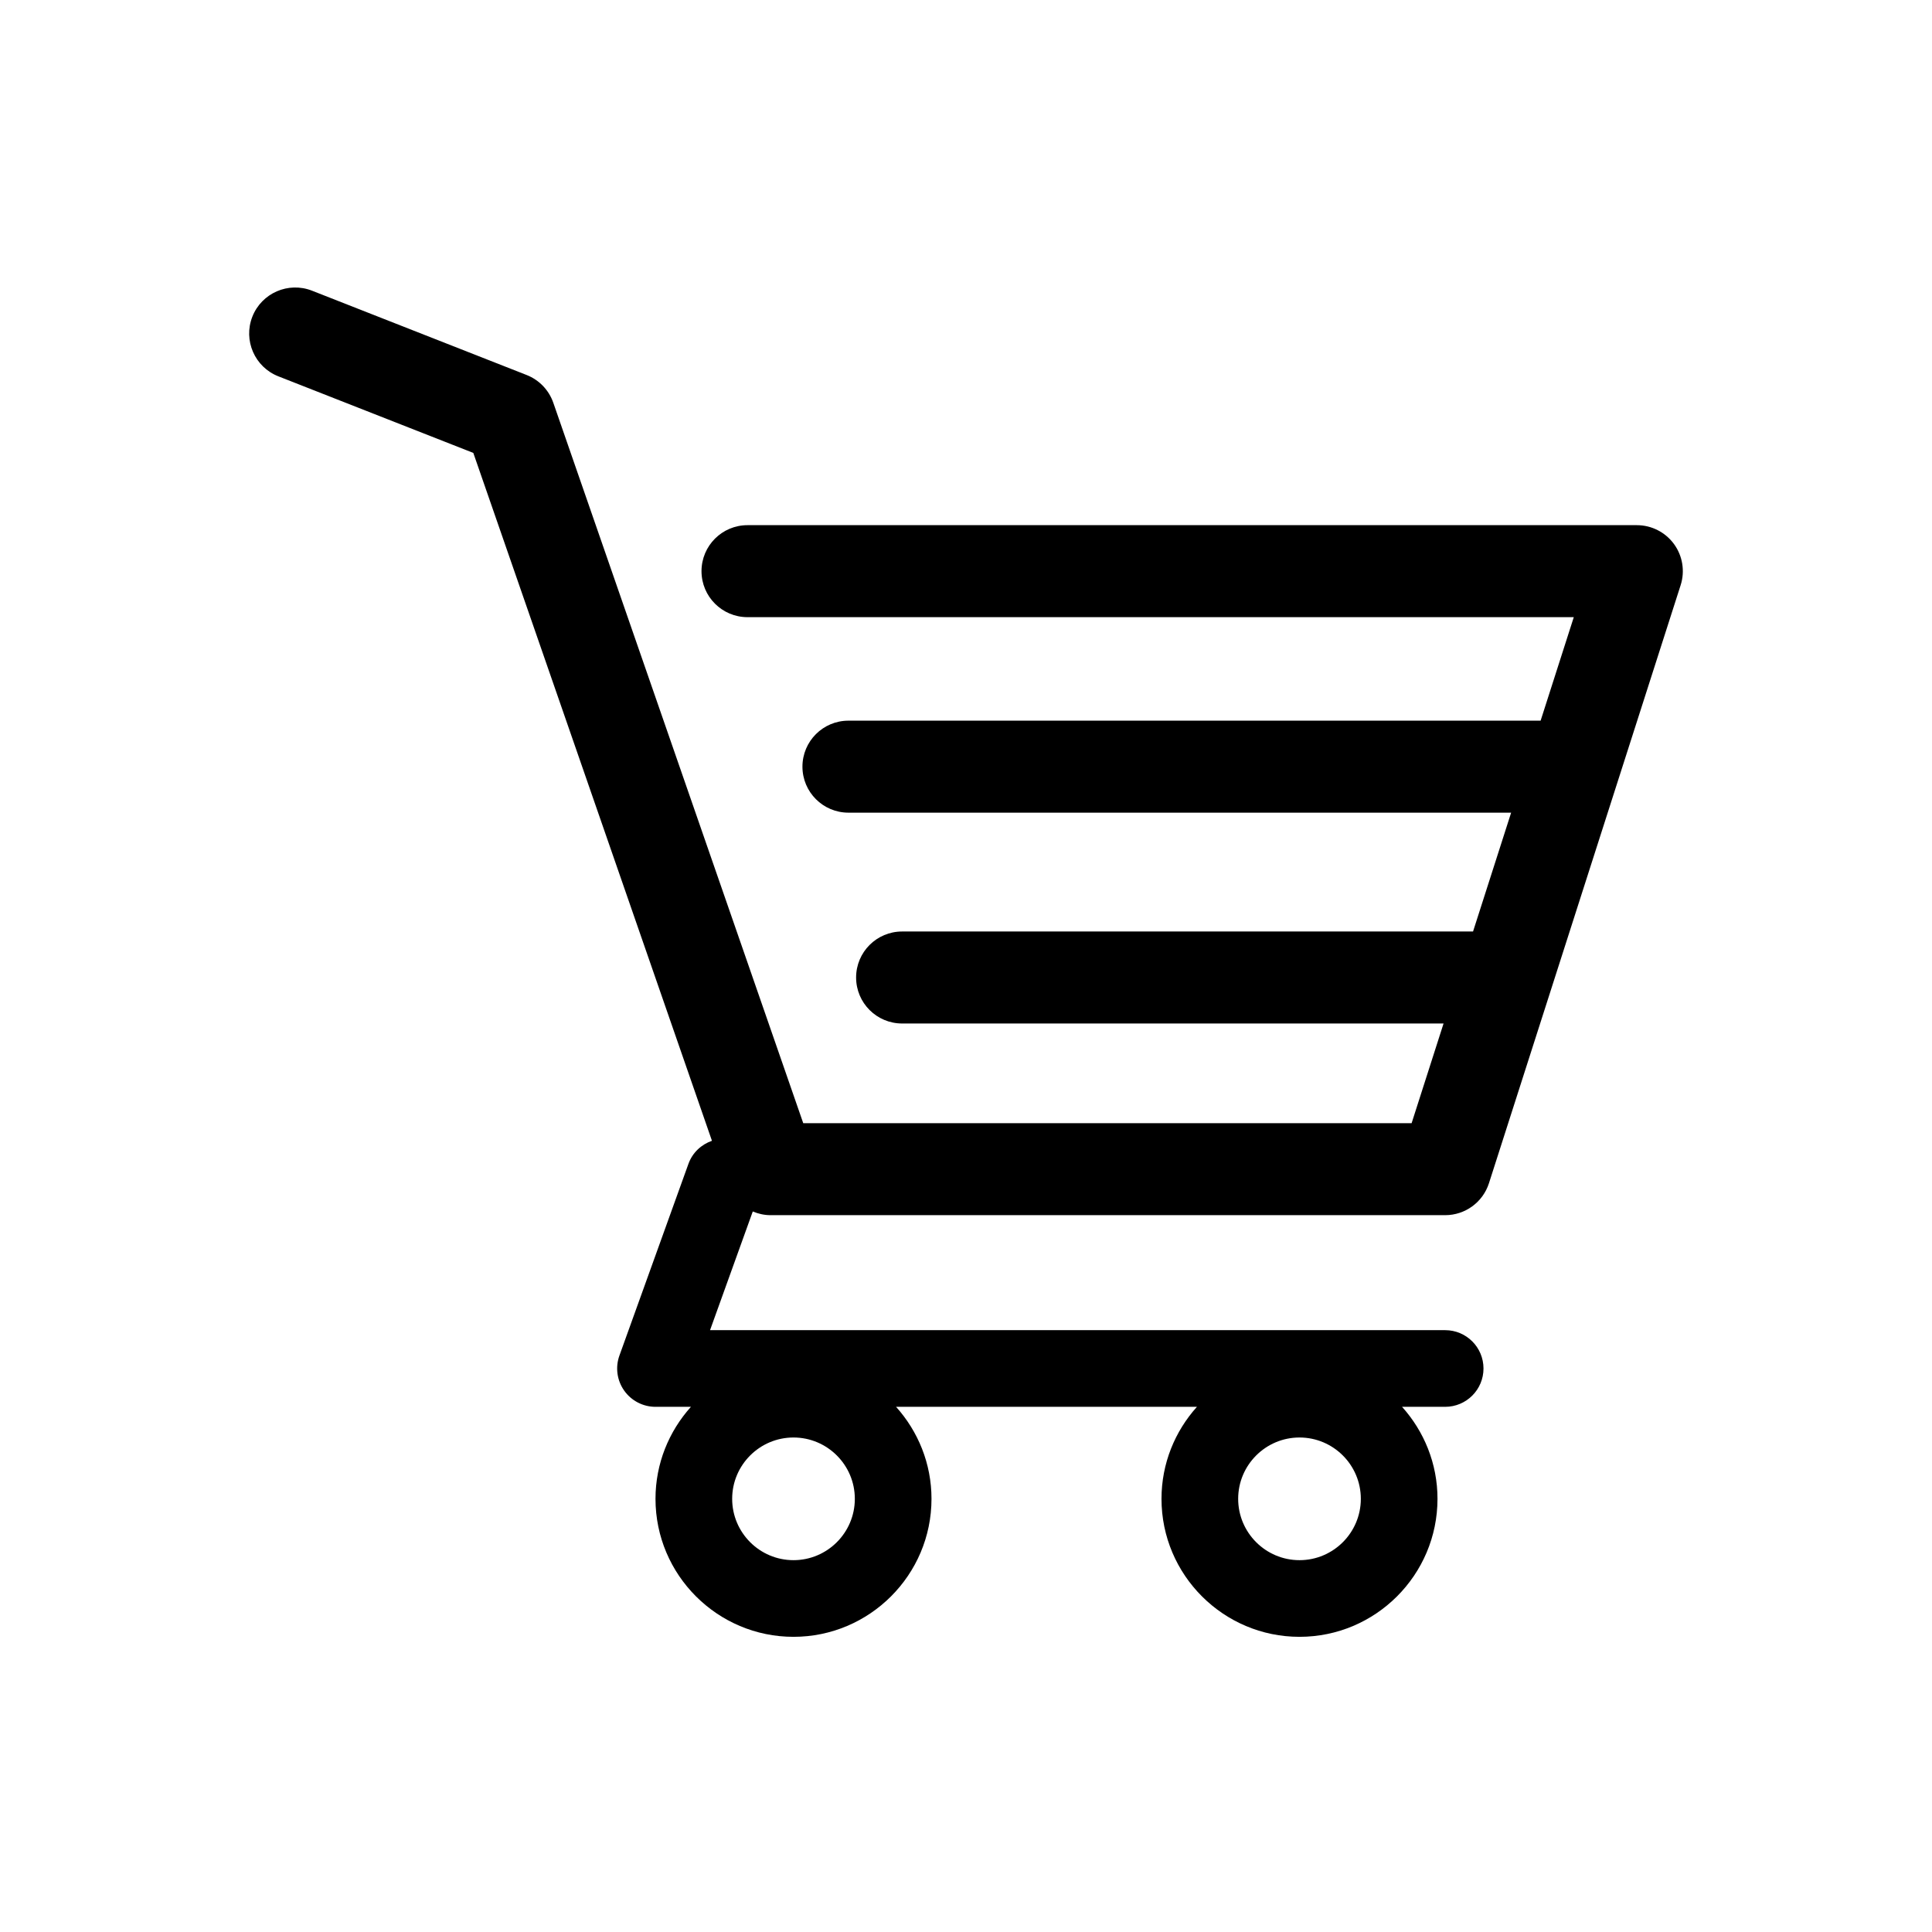 <?xml version="1.0" encoding="utf-8"?>
<!-- Generator: Adobe Illustrator 16.0.4, SVG Export Plug-In . SVG Version: 6.00 Build 0)  -->
<!DOCTYPE svg PUBLIC "-//W3C//DTD SVG 1.1//EN" "http://www.w3.org/Graphics/SVG/1.1/DTD/svg11.dtd">
<svg version="1.1" id="Layer_2" xmlns="http://www.w3.org/2000/svg" xmlns:xlink="http://www.w3.org/1999/xlink" x="0px" y="0px"
	 width="126px" height="126px" viewBox="0 0 126 126" enable-background="new 0 0 126 126" xml:space="preserve">
<path d="M109.174,35.482c-0.565-0.774-1.466-1.232-2.424-1.232h-58c-1.657,0-3,1.343-3,3s1.343,3,3,3h53.888L100.475,47H55.333
	c-1.657,0-3,1.343-3,3s1.343,3,3,3h43.219l-2.484,7.75H58.833c-1.657,0-3,1.343-3,3c0,1.657,1.343,3,3,3h35.312l-2.083,6.5H52.385
	l-16.3-46.983c-0.288-0.828-0.922-1.488-1.737-1.809l-14-5.5c-1.543-0.604-3.284,0.154-3.89,1.695
	c-0.605,1.542,0.153,3.284,1.695,3.89l12.715,4.995l15.564,44.862c-0.687,0.239-1.269,0.766-1.534,1.504l-4.5,12.5
	c-0.276,0.766-0.162,1.618,0.307,2.284s1.231,1.062,2.045,1.062h2.311c-1.432,1.594-2.311,3.693-2.311,6c0,4.963,4.038,9,9,9
	s9-4.037,9-9c0-2.307-0.879-4.406-2.311-6h19.622c-1.432,1.594-2.311,3.693-2.311,6c0,4.963,4.037,9,9,9s9-4.037,9-9
	c0-2.307-0.879-4.406-2.311-6h2.811c1.381,0,2.5-1.119,2.5-2.5s-1.119-2.5-2.5-2.5H46.307l2.787-7.741
	c0.36,0.151,0.749,0.241,1.156,0.241h44c1.304,0,2.459-0.843,2.856-2.084l12.5-39C109.899,37.253,109.738,36.256,109.174,35.482z
	 M51.75,101.75c-2.206,0-4-1.794-4-4s1.794-4,4-4s4,1.794,4,4S53.956,101.75,51.75,101.75z M84.75,101.75c-2.206,0-4-1.794-4-4
	s1.794-4,4-4s4,1.794,4,4S86.956,101.75,84.75,101.75z"/>
</svg>
